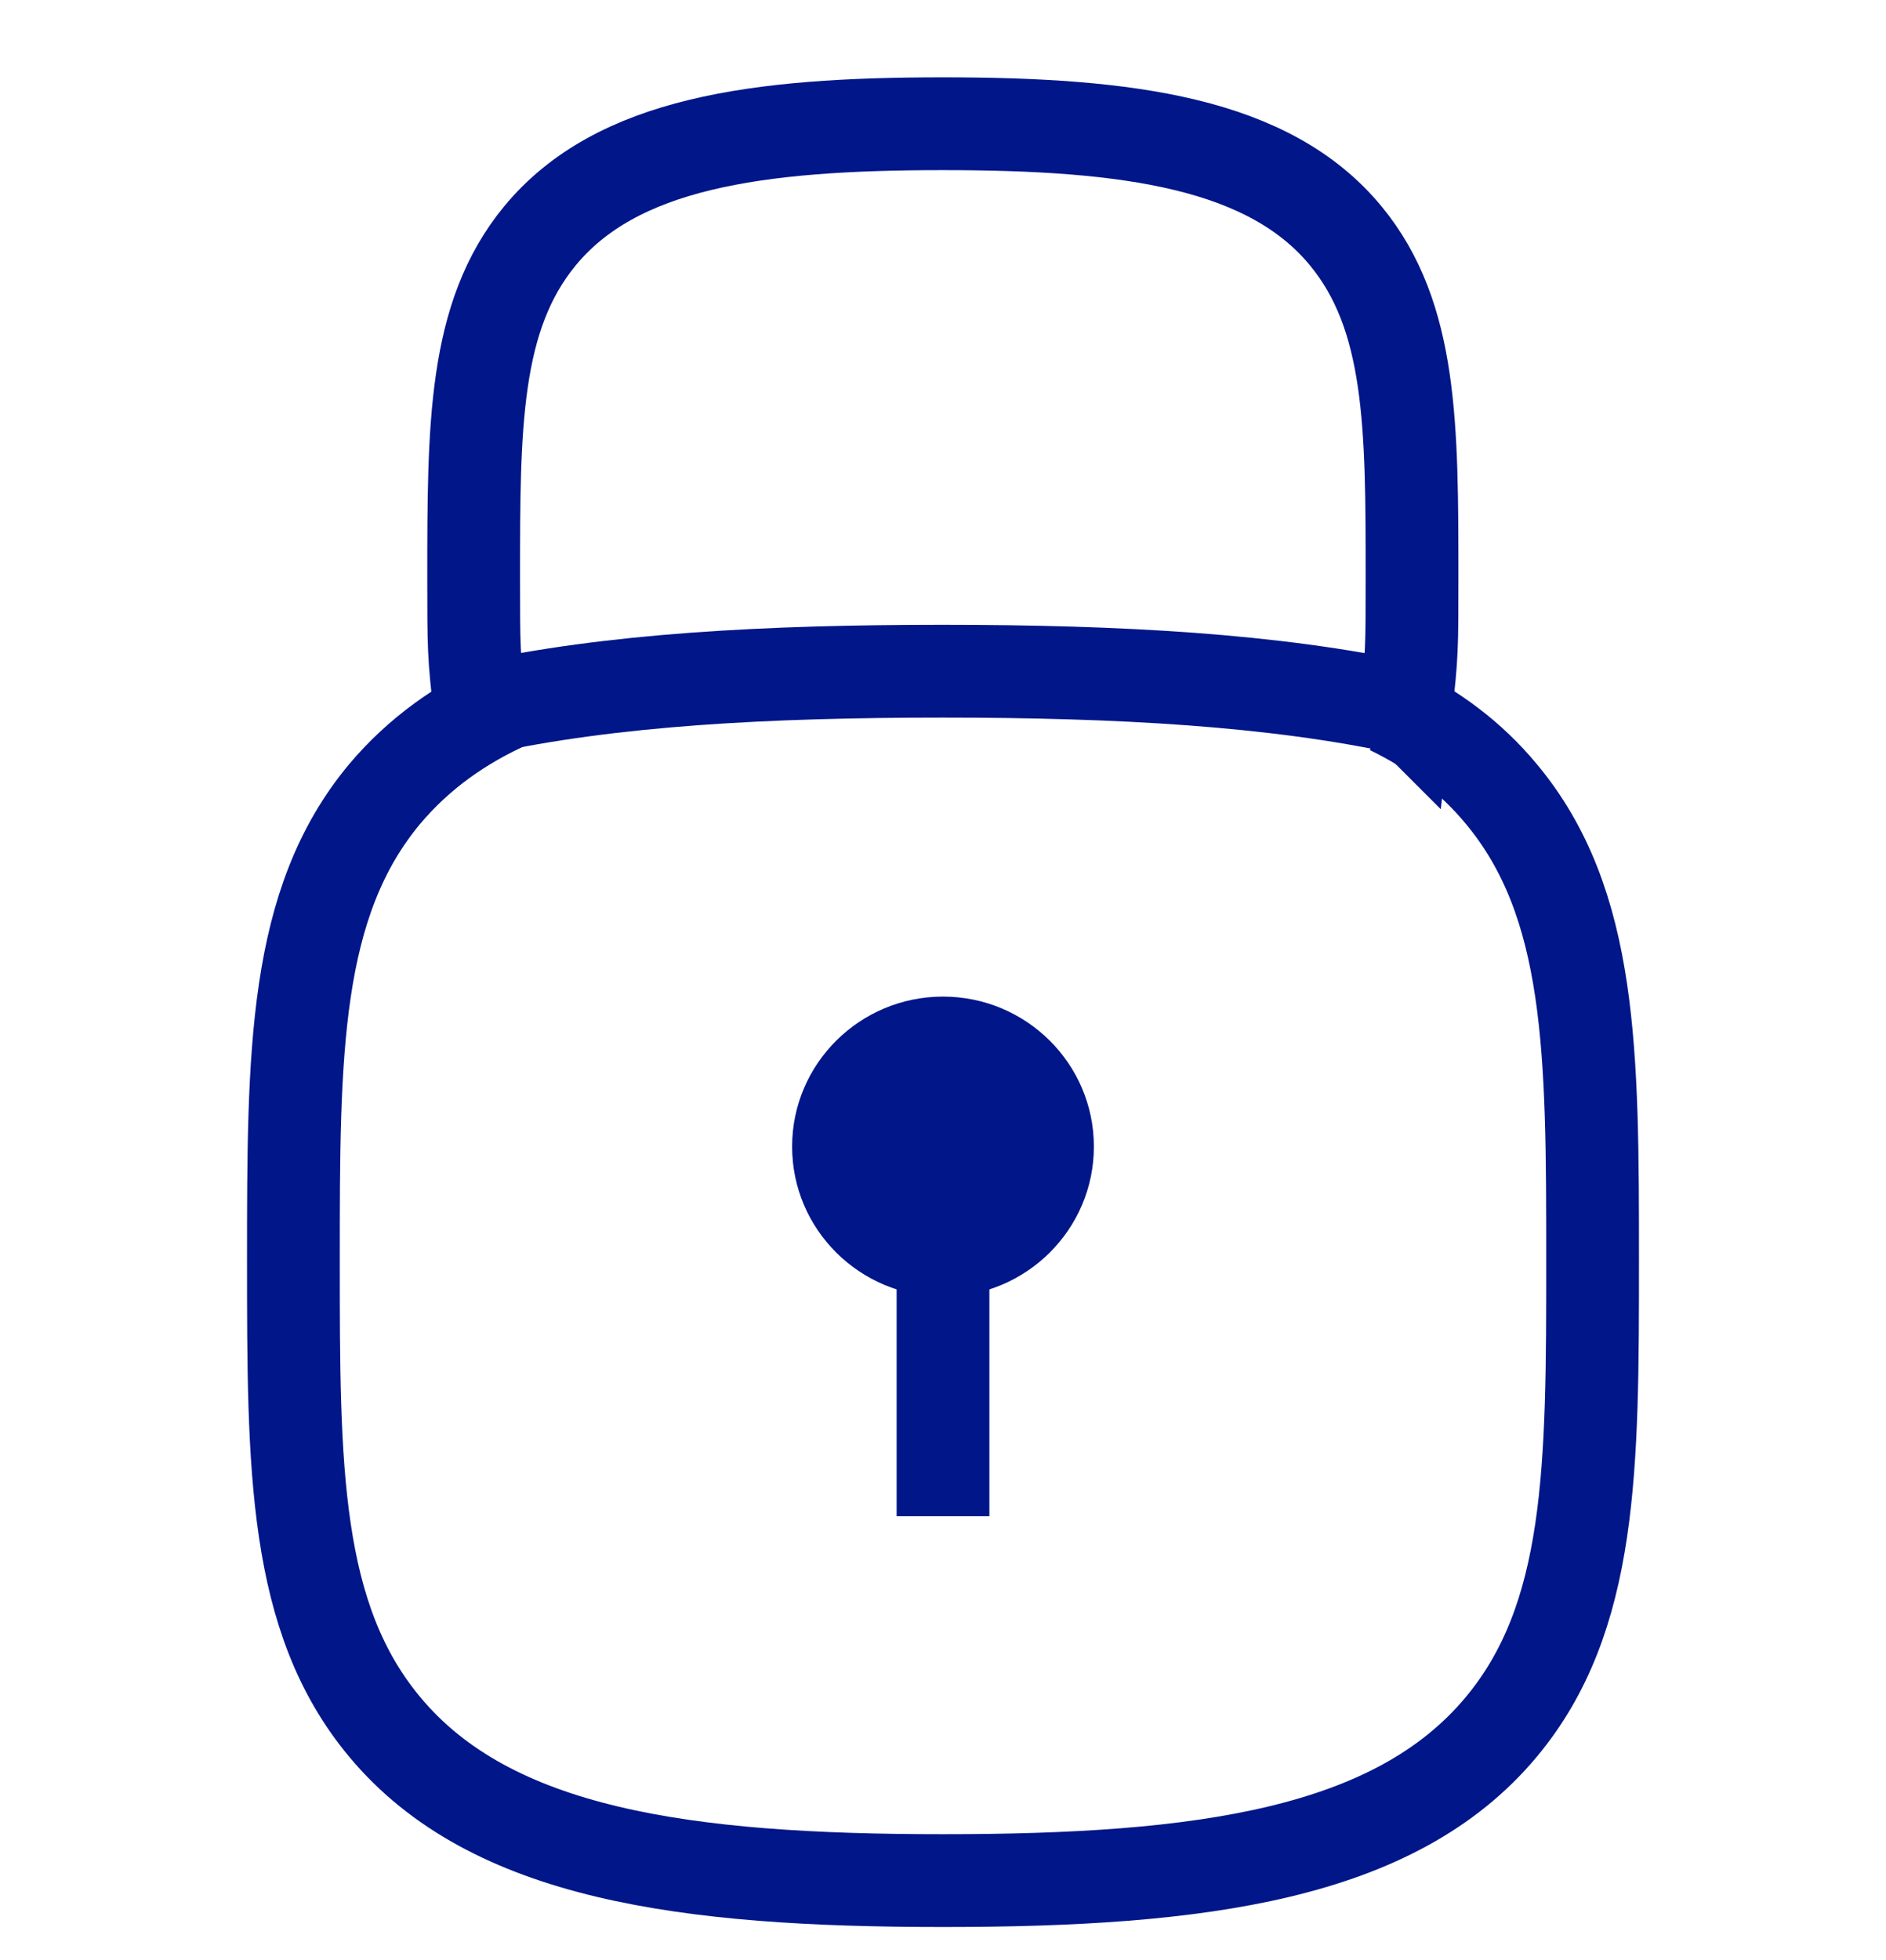 <svg xmlns="http://www.w3.org/2000/svg" id="Layer_16" viewBox="0 0 61 63.37"><defs><style>.cls-1{fill:#001689;}.cls-2{fill:none;stroke:#001689;stroke-miterlimit:10;stroke-width:3px;}</style></defs><path class="cls-2" d="M16.53,22.67c-1.63,.72-2.99,1.7-4.08,2.99-2.96,3.54-2.96,8.39-2.96,15.09s0,11.55,2.96,15.09c3.43,4.11,9.7,4.96,18.05,4.96s14.61-.84,18.05-4.96c2.96-3.54,2.96-8.39,2.96-15.09s0-11.55-2.96-15.09c-.97-1.17-2.17-2.07-3.59-2.76"></path><path class="cls-2" d="M45.47,22.91c.2-1.71,.2-1.98,.2-4.22,0-4.91,0-8.46-2.14-11.06-2.48-3.01-7.01-3.63-13.04-3.63s-10.55,.62-13.03,3.63c-2.14,2.6-2.14,6.15-2.14,11.06,0,2.24,0,2.5,.2,4.21,4.24-.93,9.27-1.2,14.97-1.2s10.73,.28,14.97,1.2h0Z"></path><path class="cls-1" d="M35.38,37.07c0,2.68-2.19,4.85-4.88,4.85s-4.88-2.17-4.88-4.85,2.19-4.85,4.88-4.85,4.88,2.17,4.88,4.85"></path><line class="cls-2" x1="30.5" y1="49.02" x2="30.5" y2="37.87"></line></svg>